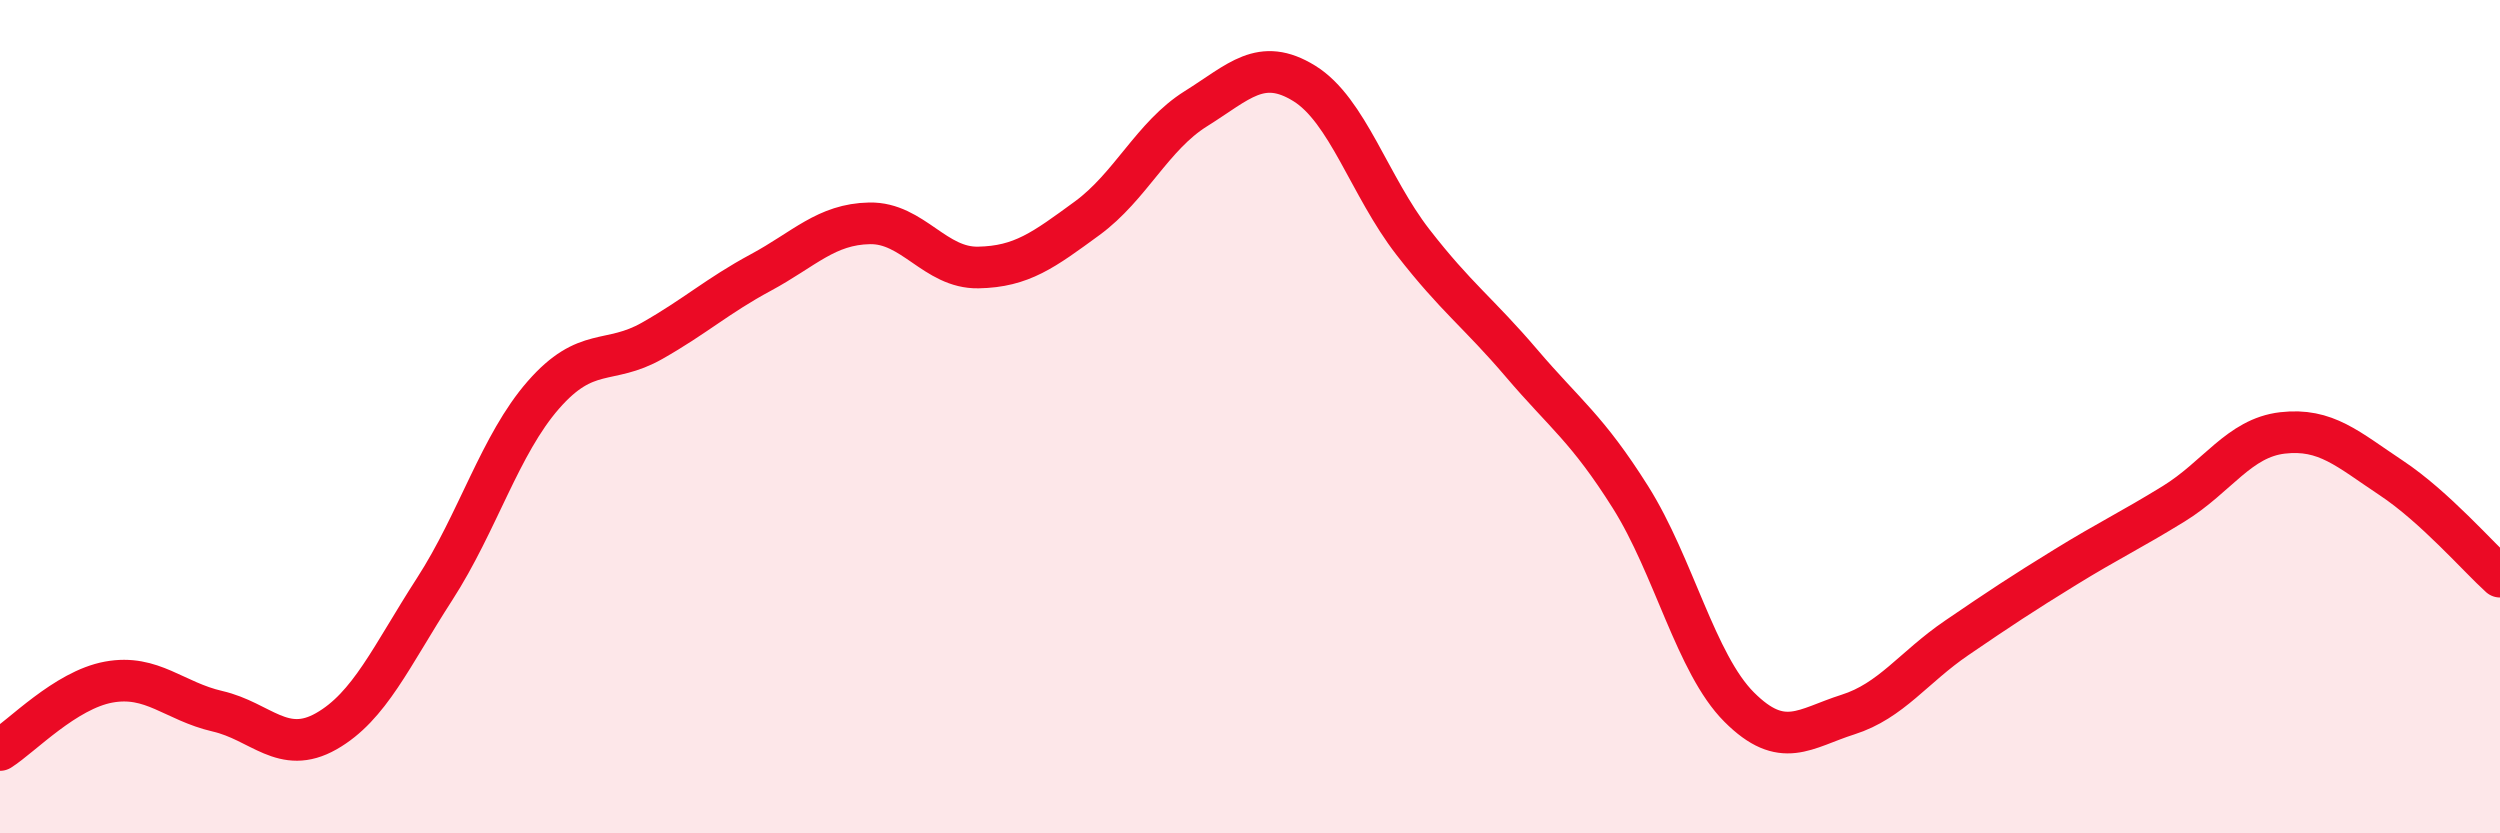 
    <svg width="60" height="20" viewBox="0 0 60 20" xmlns="http://www.w3.org/2000/svg">
      <path
        d="M 0,18 C 0.52,17.67 1.57,16.56 2.61,16.37 C 3.65,16.18 4.18,16.83 5.22,17.07 C 6.26,17.31 6.79,18.14 7.83,17.55 C 8.87,16.96 9.39,15.75 10.43,14.14 C 11.47,12.53 12,10.67 13.04,9.48 C 14.08,8.29 14.61,8.77 15.65,8.18 C 16.69,7.59 17.22,7.1 18.26,6.54 C 19.3,5.98 19.83,5.38 20.87,5.36 C 21.91,5.34 22.44,6.44 23.48,6.42 C 24.52,6.4 25.05,6 26.09,5.24 C 27.13,4.48 27.66,3.26 28.7,2.61 C 29.74,1.96 30.26,1.36 31.3,2 C 32.34,2.64 32.87,4.47 33.91,5.81 C 34.95,7.15 35.48,7.5 36.52,8.72 C 37.56,9.94 38.09,10.28 39.13,11.93 C 40.17,13.58 40.7,15.93 41.74,16.97 C 42.78,18.01 43.31,17.48 44.35,17.15 C 45.39,16.82 45.92,16.02 46.96,15.31 C 48,14.6 48.53,14.25 49.57,13.61 C 50.61,12.97 51.13,12.73 52.17,12.09 C 53.21,11.45 53.74,10.51 54.78,10.39 C 55.82,10.27 56.35,10.78 57.39,11.47 C 58.43,12.16 59.48,13.37 60,13.84L60 20L0 20Z"
        fill="#EB0A25"
        opacity="0.1"
        stroke-linecap="round"
        stroke-linejoin="round"
      />
      <path
        d="M 0,18 C 0.52,17.67 1.57,16.56 2.61,16.37 C 3.65,16.18 4.18,16.83 5.22,17.07 C 6.26,17.31 6.79,18.14 7.83,17.55 C 8.87,16.96 9.39,15.75 10.43,14.14 C 11.47,12.53 12,10.67 13.04,9.48 C 14.08,8.29 14.61,8.77 15.65,8.18 C 16.69,7.59 17.22,7.1 18.26,6.54 C 19.3,5.98 19.83,5.38 20.87,5.36 C 21.91,5.34 22.44,6.44 23.48,6.42 C 24.52,6.4 25.05,6 26.09,5.24 C 27.13,4.48 27.66,3.26 28.7,2.61 C 29.74,1.96 30.26,1.36 31.3,2 C 32.34,2.64 32.87,4.47 33.91,5.81 C 34.95,7.15 35.48,7.5 36.52,8.72 C 37.56,9.94 38.09,10.28 39.13,11.93 C 40.17,13.58 40.7,15.93 41.74,16.97 C 42.78,18.01 43.31,17.48 44.35,17.15 C 45.39,16.82 45.92,16.02 46.96,15.31 C 48,14.6 48.53,14.25 49.57,13.61 C 50.61,12.97 51.13,12.73 52.17,12.09 C 53.21,11.45 53.74,10.51 54.78,10.39 C 55.82,10.27 56.35,10.78 57.39,11.47 C 58.43,12.16 59.48,13.37 60,13.84"
        stroke="#EB0A25"
        stroke-width="1"
        fill="none"
        stroke-linecap="round"
        stroke-linejoin="round"
      />
    </svg>
  